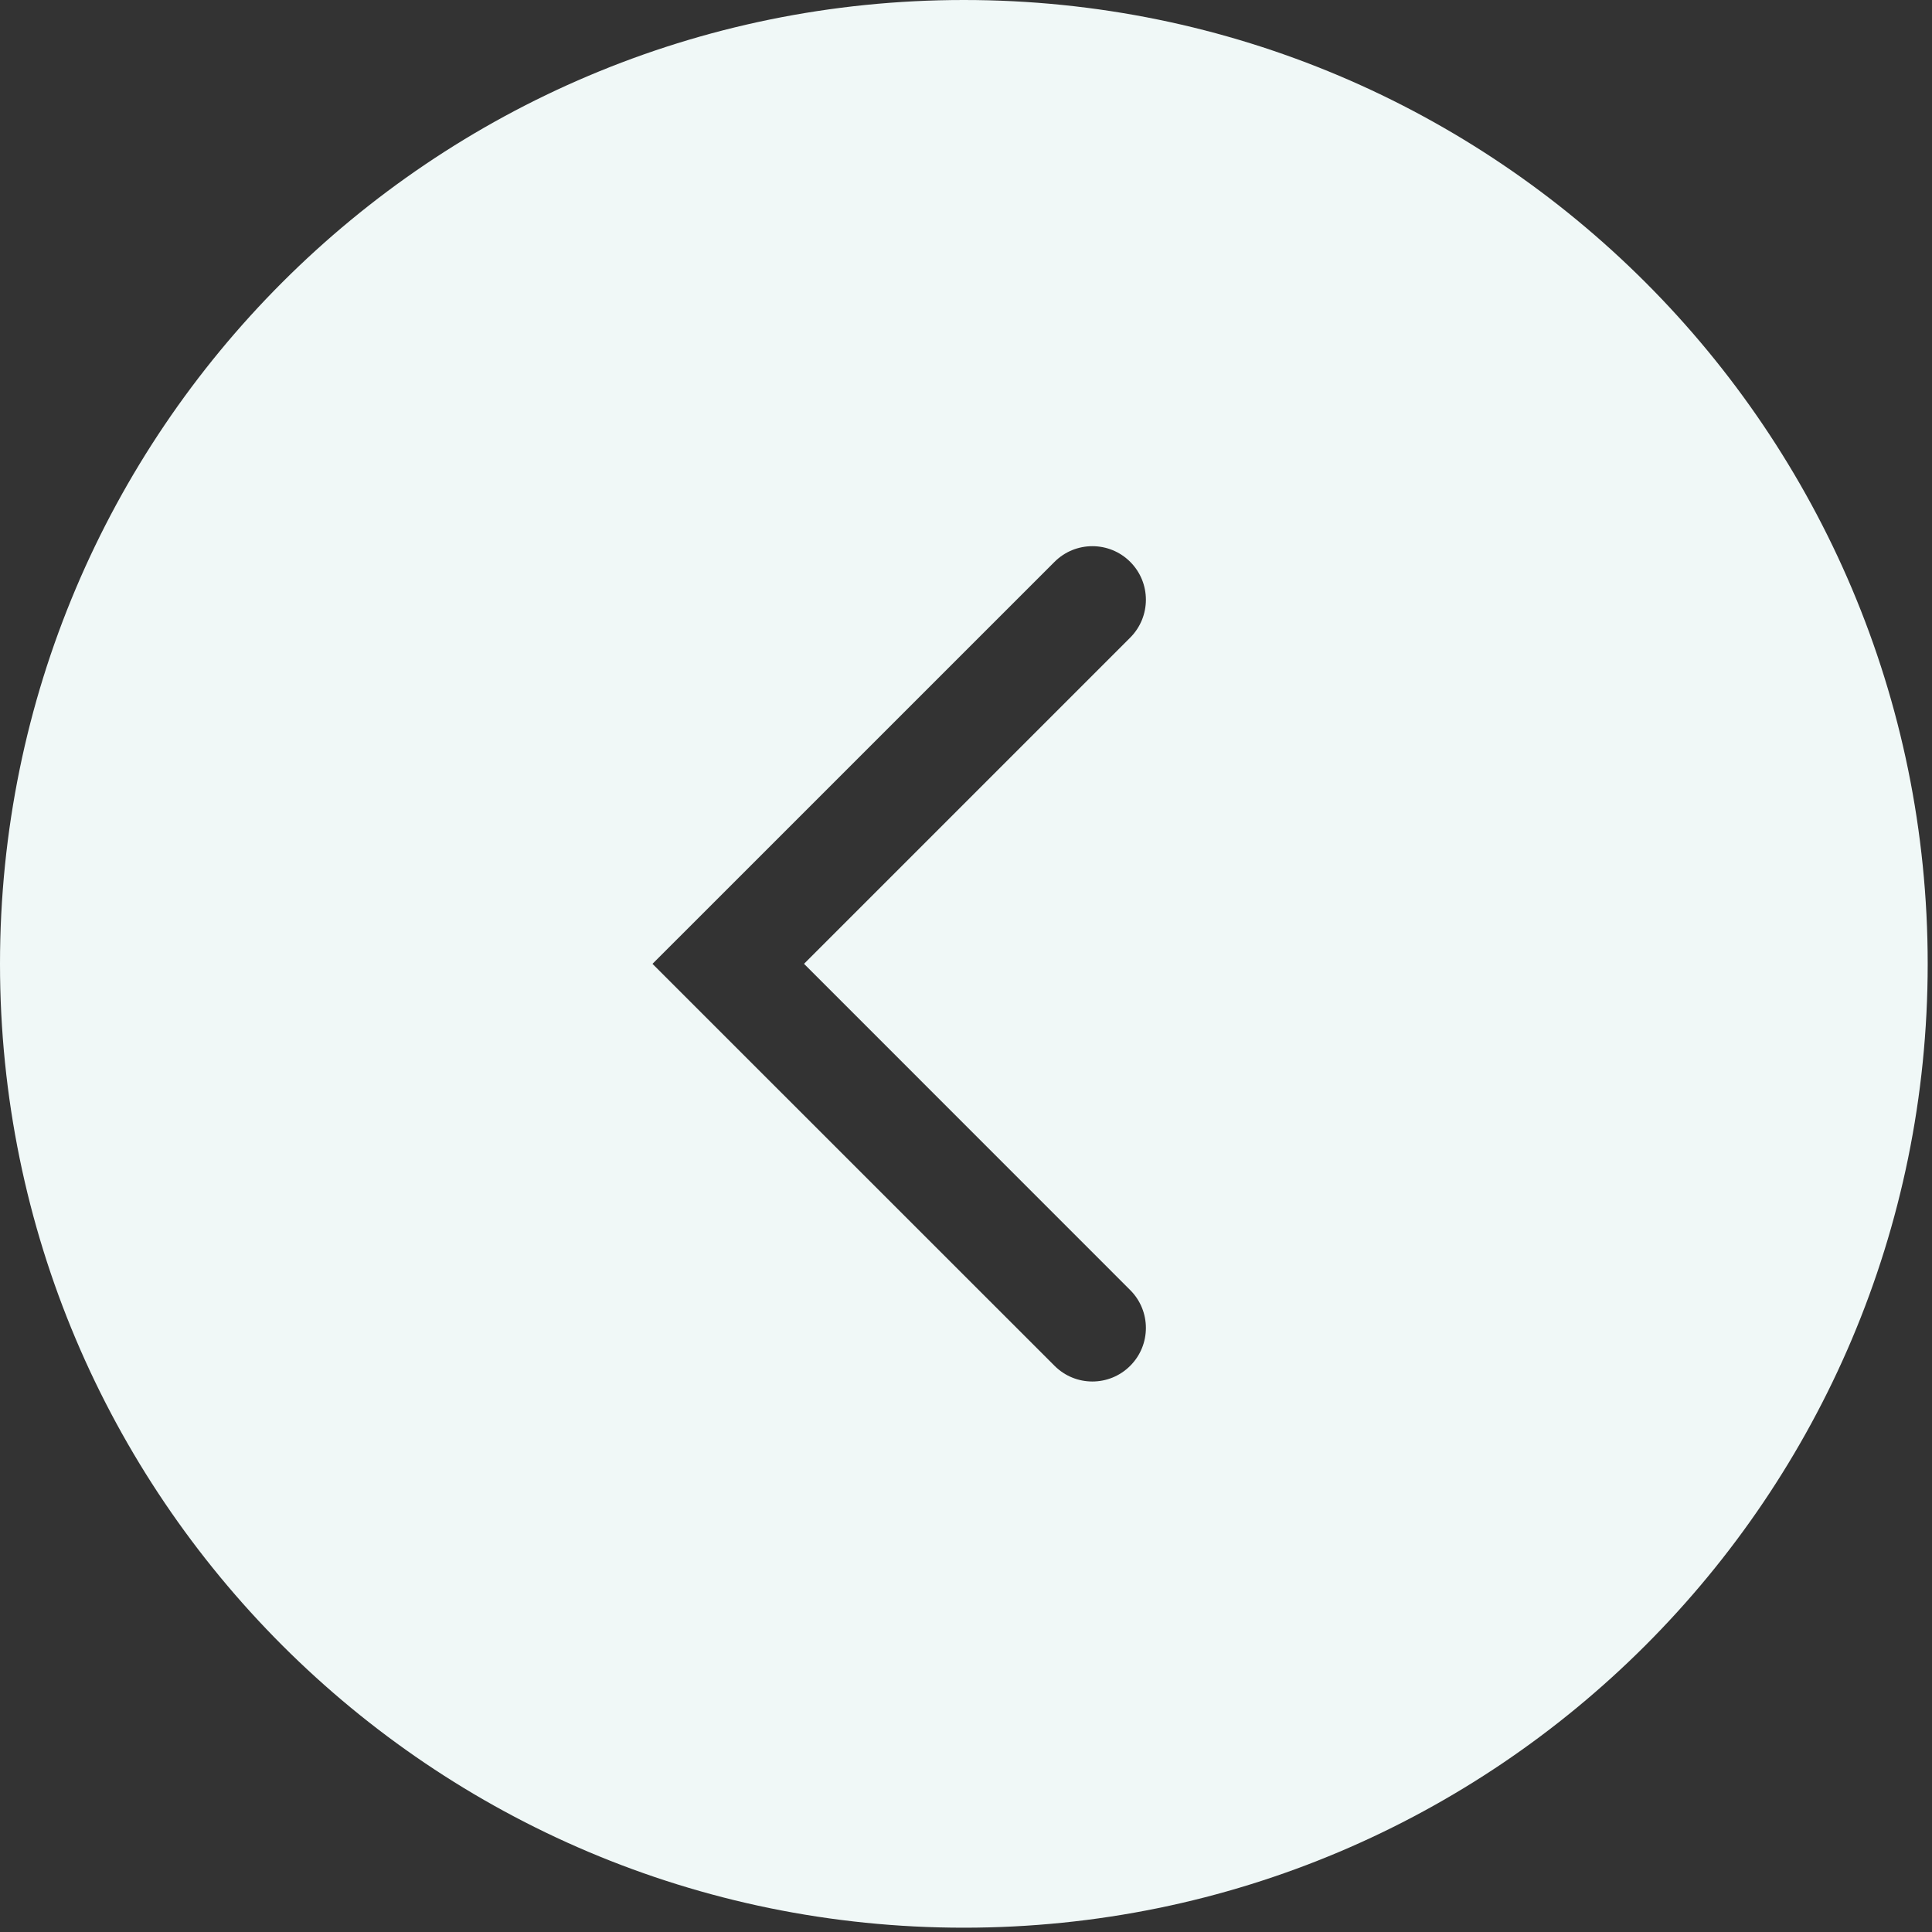 <?xml version="1.0" encoding="utf-8"?>
<svg xmlns="http://www.w3.org/2000/svg" fill="none" height="100%" overflow="visible" preserveAspectRatio="none" style="display: block;" viewBox="0 0 44 44" width="100%">
<rect x="0" y="0" width="44" height="44" fill="#333333" stroke="none"/>
<path d="M21.951 0C34.075 0 43.902 9.828 43.902 21.951C43.902 34.075 34.075 43.902 21.951 43.902C9.828 43.902 0 34.075 0 21.951C2.57702e-05 9.828 9.828 2.57719e-05 21.951 0ZM25.74 12.796C25.264 12.32 24.492 12.32 24.016 12.796L14.86 21.951L15.723 22.814L24.016 31.105C24.492 31.582 25.264 31.582 25.74 31.105C26.216 30.629 26.216 29.857 25.74 29.381L18.311 21.95L25.74 14.521C26.216 14.044 26.216 13.272 25.74 12.796Z" fill="#F0F8F7" id="Subtract"/>
</svg>